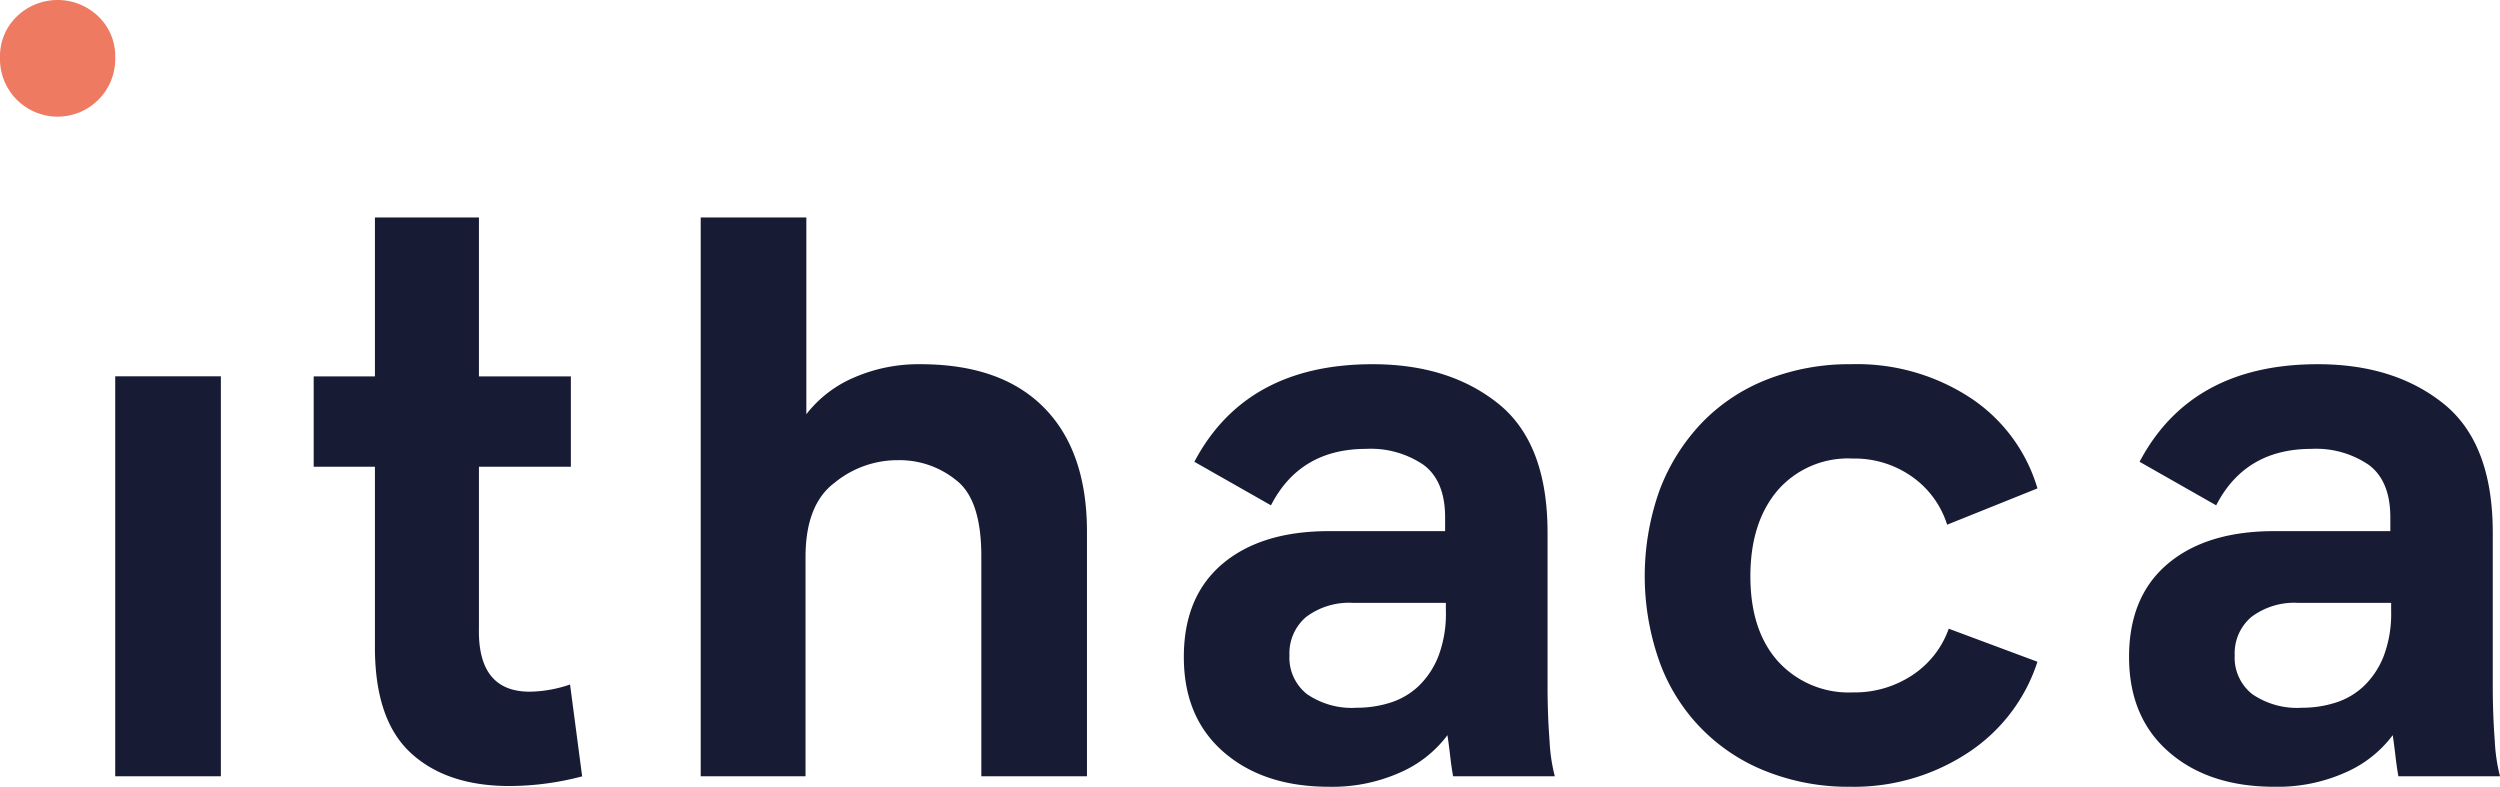 <svg id="Raggruppa_157" data-name="Raggruppa 157" xmlns="http://www.w3.org/2000/svg" width="277.605" height="87.363" viewBox="0 0 277.605 87.363">
  <g id="Raggruppa_155" data-name="Raggruppa 155">
    <g id="Raggruppa_154" data-name="Raggruppa 154" transform="translate(12.795 24.148)">
      <g id="Raggruppa_153" data-name="Raggruppa 153">
        <path id="Tracciato_1060" data-name="Tracciato 1060" d="M159.669,3824.5v44.412h-11.73V3824.5Z" transform="translate(-147.939 -3806.862)" fill="#171b34"/>
        <path id="Tracciato_1061" data-name="Tracciato 1061" d="M255.843,3841.781v27.131H244.112v-24.445q0-6.266-2.775-8.416a9.973,9.973,0,0,0-6.447-2.238,11.031,11.031,0,0,0-7.074,2.506q-3.223,2.418-3.224,8.238v24.355h-11.64v-62.05h11.73v21.847a13.263,13.263,0,0,1,5.3-4.075,17.92,17.92,0,0,1,7.364-1.477q8.978,0,13.739,4.834T255.843,3841.781Z" transform="translate(-147.939 -3806.862)" fill="#171b34"/>
        <path id="Tracciato_1062" data-name="Tracciato 1062" d="M296.5,3868.912q-.18-.983-.313-2.148t-.314-2.417a13.09,13.09,0,0,1-5.193,4.118,18.451,18.451,0,0,1-7.97,1.612q-7.252,0-11.685-3.85T266.6,3855.66q0-6.715,4.3-10.341t11.819-3.627h12.894v-1.522q0-4.029-2.372-5.821a10.39,10.39,0,0,0-6.4-1.79q-7.344,0-10.567,6.267l-8.506-4.835q5.729-10.833,19.789-10.834,8.505,0,13.968,4.387t5.463,14.327v17.013q0,3.223.223,6.089a19.024,19.024,0,0,0,.583,3.939Zm-.806-19.251H285.437a7.911,7.911,0,0,0-5.265,1.568,5.284,5.284,0,0,0-1.845,4.252,5.152,5.152,0,0,0,1.935,4.3,8.774,8.774,0,0,0,5.536,1.523,12.21,12.21,0,0,0,3.779-.582,8.068,8.068,0,0,0,3.151-1.881,9.364,9.364,0,0,0,2.16-3.313,13.365,13.365,0,0,0,.81-4.969Z" transform="translate(-147.939 -3806.862)" fill="#171b34"/>
        <path id="Tracciato_1063" data-name="Tracciato 1063" d="M340.7,3823.157a22.948,22.948,0,0,1,13.3,3.773,18.216,18.216,0,0,1,7.388,10.016l-10.029,4.03a10.29,10.29,0,0,0-3.895-5.328,11.029,11.029,0,0,0-6.582-2.015,10.351,10.351,0,0,0-8.372,3.562q-3,3.561-3,9.511,0,6.042,3.089,9.468a10.6,10.6,0,0,0,8.282,3.426,11.592,11.592,0,0,0,6.627-1.925,10.261,10.261,0,0,0,4.029-5.148l9.85,3.671a19.108,19.108,0,0,1-7.791,10.15,23,23,0,0,1-12.983,3.729,24.676,24.676,0,0,1-9.313-1.7,20.528,20.528,0,0,1-11.864-12.133,28.4,28.4,0,0,1,0-19.118,22.121,22.121,0,0,1,4.656-7.432,20.351,20.351,0,0,1,7.253-4.835A24.984,24.984,0,0,1,340.7,3823.157Z" transform="translate(-147.939 -3806.862)" fill="#171b34"/>
        <path id="Tracciato_1064" data-name="Tracciato 1064" d="M401.467,3868.912c-.121-.655-.224-1.372-.314-2.148s-.194-1.581-.313-2.417a13.086,13.086,0,0,1-5.194,4.118,18.444,18.444,0,0,1-7.969,1.612q-7.252,0-11.685-3.85t-4.433-10.567q0-6.715,4.3-10.341t11.819-3.627h12.894v-1.522q0-4.029-2.373-5.821a10.386,10.386,0,0,0-6.4-1.79q-7.344,0-10.566,6.267l-8.506-4.835q5.729-10.833,19.788-10.834,8.507,0,13.969,4.387t5.462,14.327v17.013q0,3.223.224,6.089a18.974,18.974,0,0,0,.582,3.939Zm-.806-19.251H390.4a7.911,7.911,0,0,0-5.265,1.568,5.284,5.284,0,0,0-1.845,4.252,5.154,5.154,0,0,0,1.934,4.3,8.777,8.777,0,0,0,5.537,1.523,12.215,12.215,0,0,0,3.779-.582,8.058,8.058,0,0,0,3.15-1.881,9.353,9.353,0,0,0,2.161-3.313,13.365,13.365,0,0,0,.81-4.969Z" transform="translate(-147.939 -3806.862)" fill="#171b34"/>
      </g>
    </g>
    <path id="Tracciato_1065" data-name="Tracciato 1065" d="M135.144,3789.071a6.094,6.094,0,0,1,1.862-4.523,6.524,6.524,0,0,1,9.07,0,6.1,6.1,0,0,1,1.862,4.523,6.4,6.4,0,1,1-12.794,0Z" transform="translate(-135.144 -3782.714)" fill="#ee7a61"/>
  </g>
  <g id="Raggruppa_156" data-name="Raggruppa 156" transform="translate(34.828 24.148)">
    <path id="Tracciato_1066" data-name="Tracciato 1066" d="M199.787,3868.922a31.873,31.873,0,0,1-8.058,1.074q-6.984,0-10.968-3.671t-3.985-11.729V3834.54h-6.8v-10.028h6.8v-17.65h11.55v17.65h10.208v10.028H188.326v17.842q-.18,7.14,5.641,7.138a14.238,14.238,0,0,0,4.477-.8Z" transform="translate(-169.972 -3806.862)" fill="#171b34"/>
  </g>
</svg>

